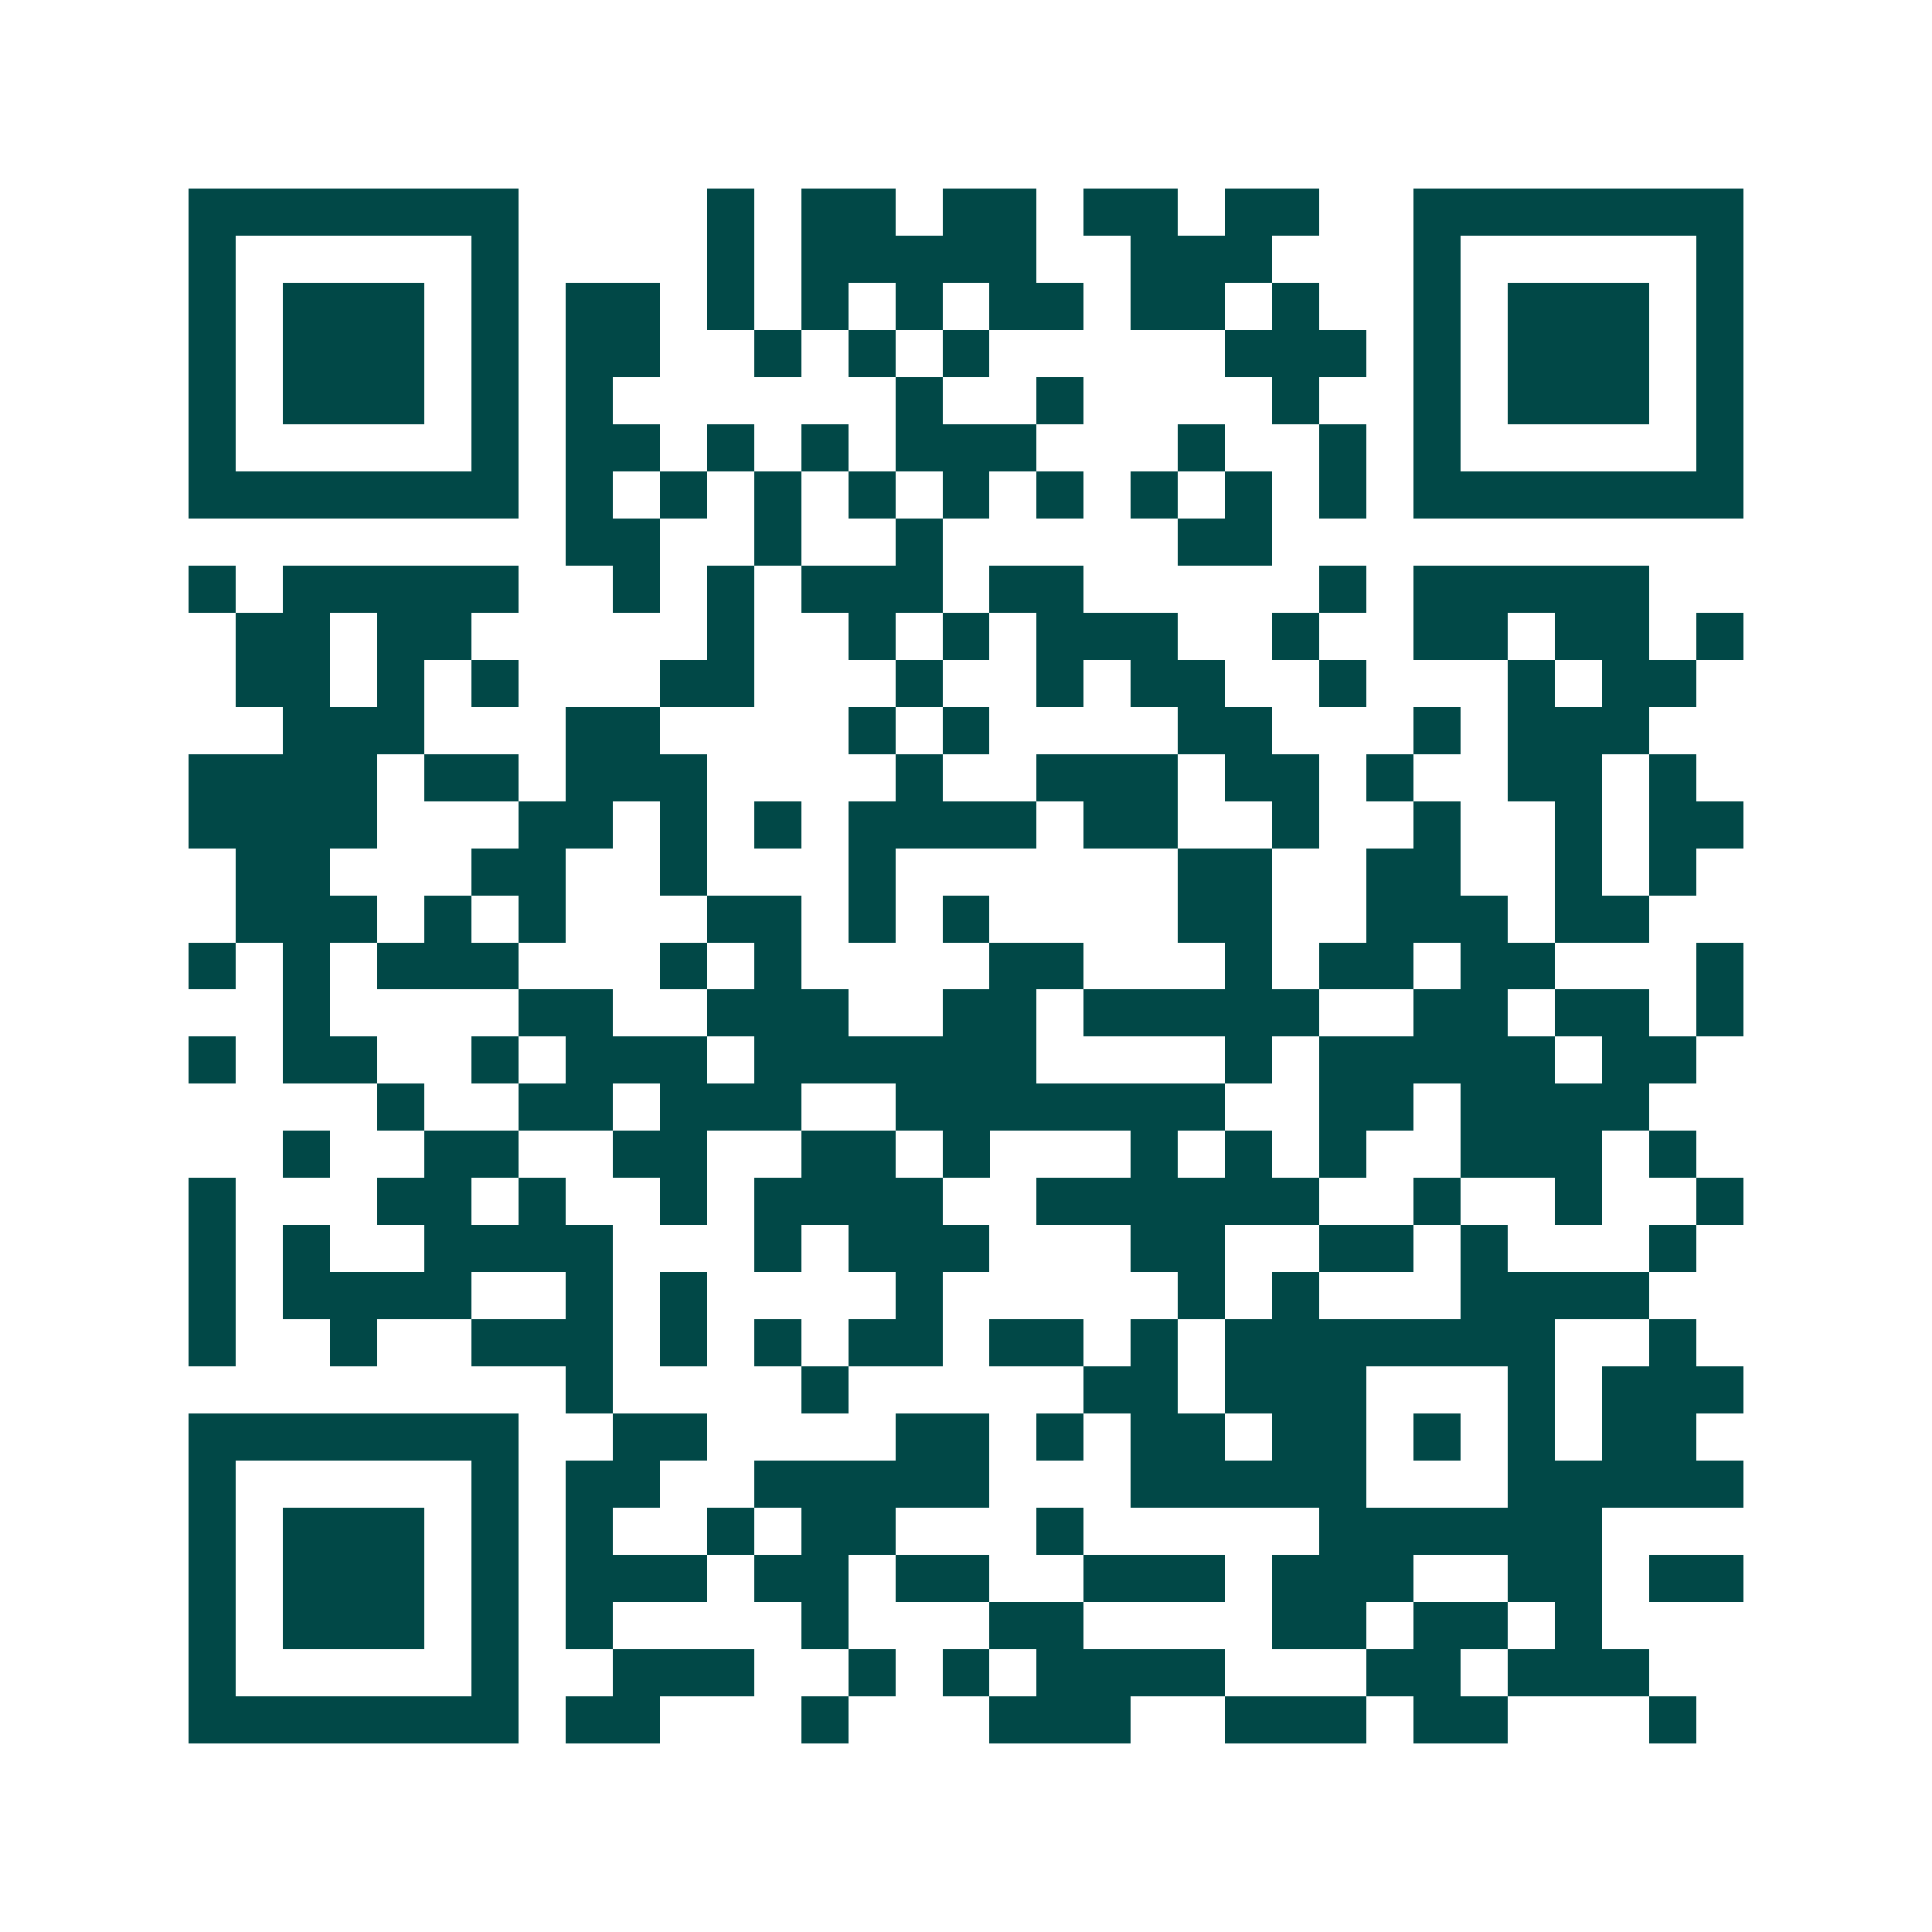 <svg xmlns="http://www.w3.org/2000/svg" width="200" height="200" viewBox="0 0 41 41" shape-rendering="crispEdges"><path fill="#ffffff" d="M0 0h41v41H0z"/><path stroke="#014847" d="M4 4.5h7m4 0h1m1 0h2m1 0h2m1 0h2m1 0h2m2 0h7M4 5.5h1m5 0h1m4 0h1m1 0h5m2 0h3m3 0h1m5 0h1M4 6.5h1m1 0h3m1 0h1m1 0h2m1 0h1m1 0h1m1 0h1m1 0h2m1 0h2m1 0h1m2 0h1m1 0h3m1 0h1M4 7.5h1m1 0h3m1 0h1m1 0h2m2 0h1m1 0h1m1 0h1m5 0h3m1 0h1m1 0h3m1 0h1M4 8.5h1m1 0h3m1 0h1m1 0h1m6 0h1m2 0h1m4 0h1m2 0h1m1 0h3m1 0h1M4 9.5h1m5 0h1m1 0h2m1 0h1m1 0h1m1 0h3m3 0h1m2 0h1m1 0h1m5 0h1M4 10.5h7m1 0h1m1 0h1m1 0h1m1 0h1m1 0h1m1 0h1m1 0h1m1 0h1m1 0h1m1 0h7M12 11.5h2m2 0h1m2 0h1m5 0h2M4 12.5h1m1 0h5m2 0h1m1 0h1m1 0h3m1 0h2m5 0h1m1 0h5M5 13.5h2m1 0h2m5 0h1m2 0h1m1 0h1m1 0h3m2 0h1m2 0h2m1 0h2m1 0h1M5 14.5h2m1 0h1m1 0h1m3 0h2m3 0h1m2 0h1m1 0h2m2 0h1m3 0h1m1 0h2M6 15.5h3m3 0h2m4 0h1m1 0h1m4 0h2m3 0h1m1 0h3M4 16.5h4m1 0h2m1 0h3m4 0h1m2 0h3m1 0h2m1 0h1m2 0h2m1 0h1M4 17.5h4m3 0h2m1 0h1m1 0h1m1 0h4m1 0h2m2 0h1m2 0h1m2 0h1m1 0h2M5 18.5h2m3 0h2m2 0h1m3 0h1m6 0h2m2 0h2m2 0h1m1 0h1M5 19.5h3m1 0h1m1 0h1m3 0h2m1 0h1m1 0h1m4 0h2m2 0h3m1 0h2M4 20.5h1m1 0h1m1 0h3m3 0h1m1 0h1m4 0h2m3 0h1m1 0h2m1 0h2m3 0h1M6 21.5h1m4 0h2m2 0h3m2 0h2m1 0h5m2 0h2m1 0h2m1 0h1M4 22.5h1m1 0h2m2 0h1m1 0h3m1 0h6m4 0h1m1 0h5m1 0h2M8 23.5h1m2 0h2m1 0h3m2 0h7m2 0h2m1 0h4M6 24.5h1m2 0h2m2 0h2m2 0h2m1 0h1m3 0h1m1 0h1m1 0h1m2 0h3m1 0h1M4 25.5h1m3 0h2m1 0h1m2 0h1m1 0h4m2 0h6m2 0h1m2 0h1m2 0h1M4 26.5h1m1 0h1m2 0h4m3 0h1m1 0h3m3 0h2m2 0h2m1 0h1m3 0h1M4 27.5h1m1 0h4m2 0h1m1 0h1m4 0h1m5 0h1m1 0h1m3 0h4M4 28.5h1m2 0h1m2 0h3m1 0h1m1 0h1m1 0h2m1 0h2m1 0h1m1 0h7m2 0h1M12 29.5h1m4 0h1m5 0h2m1 0h3m3 0h1m1 0h3M4 30.5h7m2 0h2m4 0h2m1 0h1m1 0h2m1 0h2m1 0h1m1 0h1m1 0h2M4 31.5h1m5 0h1m1 0h2m2 0h5m3 0h5m3 0h5M4 32.5h1m1 0h3m1 0h1m1 0h1m2 0h1m1 0h2m3 0h1m5 0h6M4 33.5h1m1 0h3m1 0h1m1 0h3m1 0h2m1 0h2m2 0h3m1 0h3m2 0h2m1 0h2M4 34.5h1m1 0h3m1 0h1m1 0h1m4 0h1m3 0h2m4 0h2m1 0h2m1 0h1M4 35.5h1m5 0h1m2 0h3m2 0h1m1 0h1m1 0h4m3 0h2m1 0h3M4 36.5h7m1 0h2m3 0h1m3 0h3m2 0h3m1 0h2m3 0h1"/></svg>
